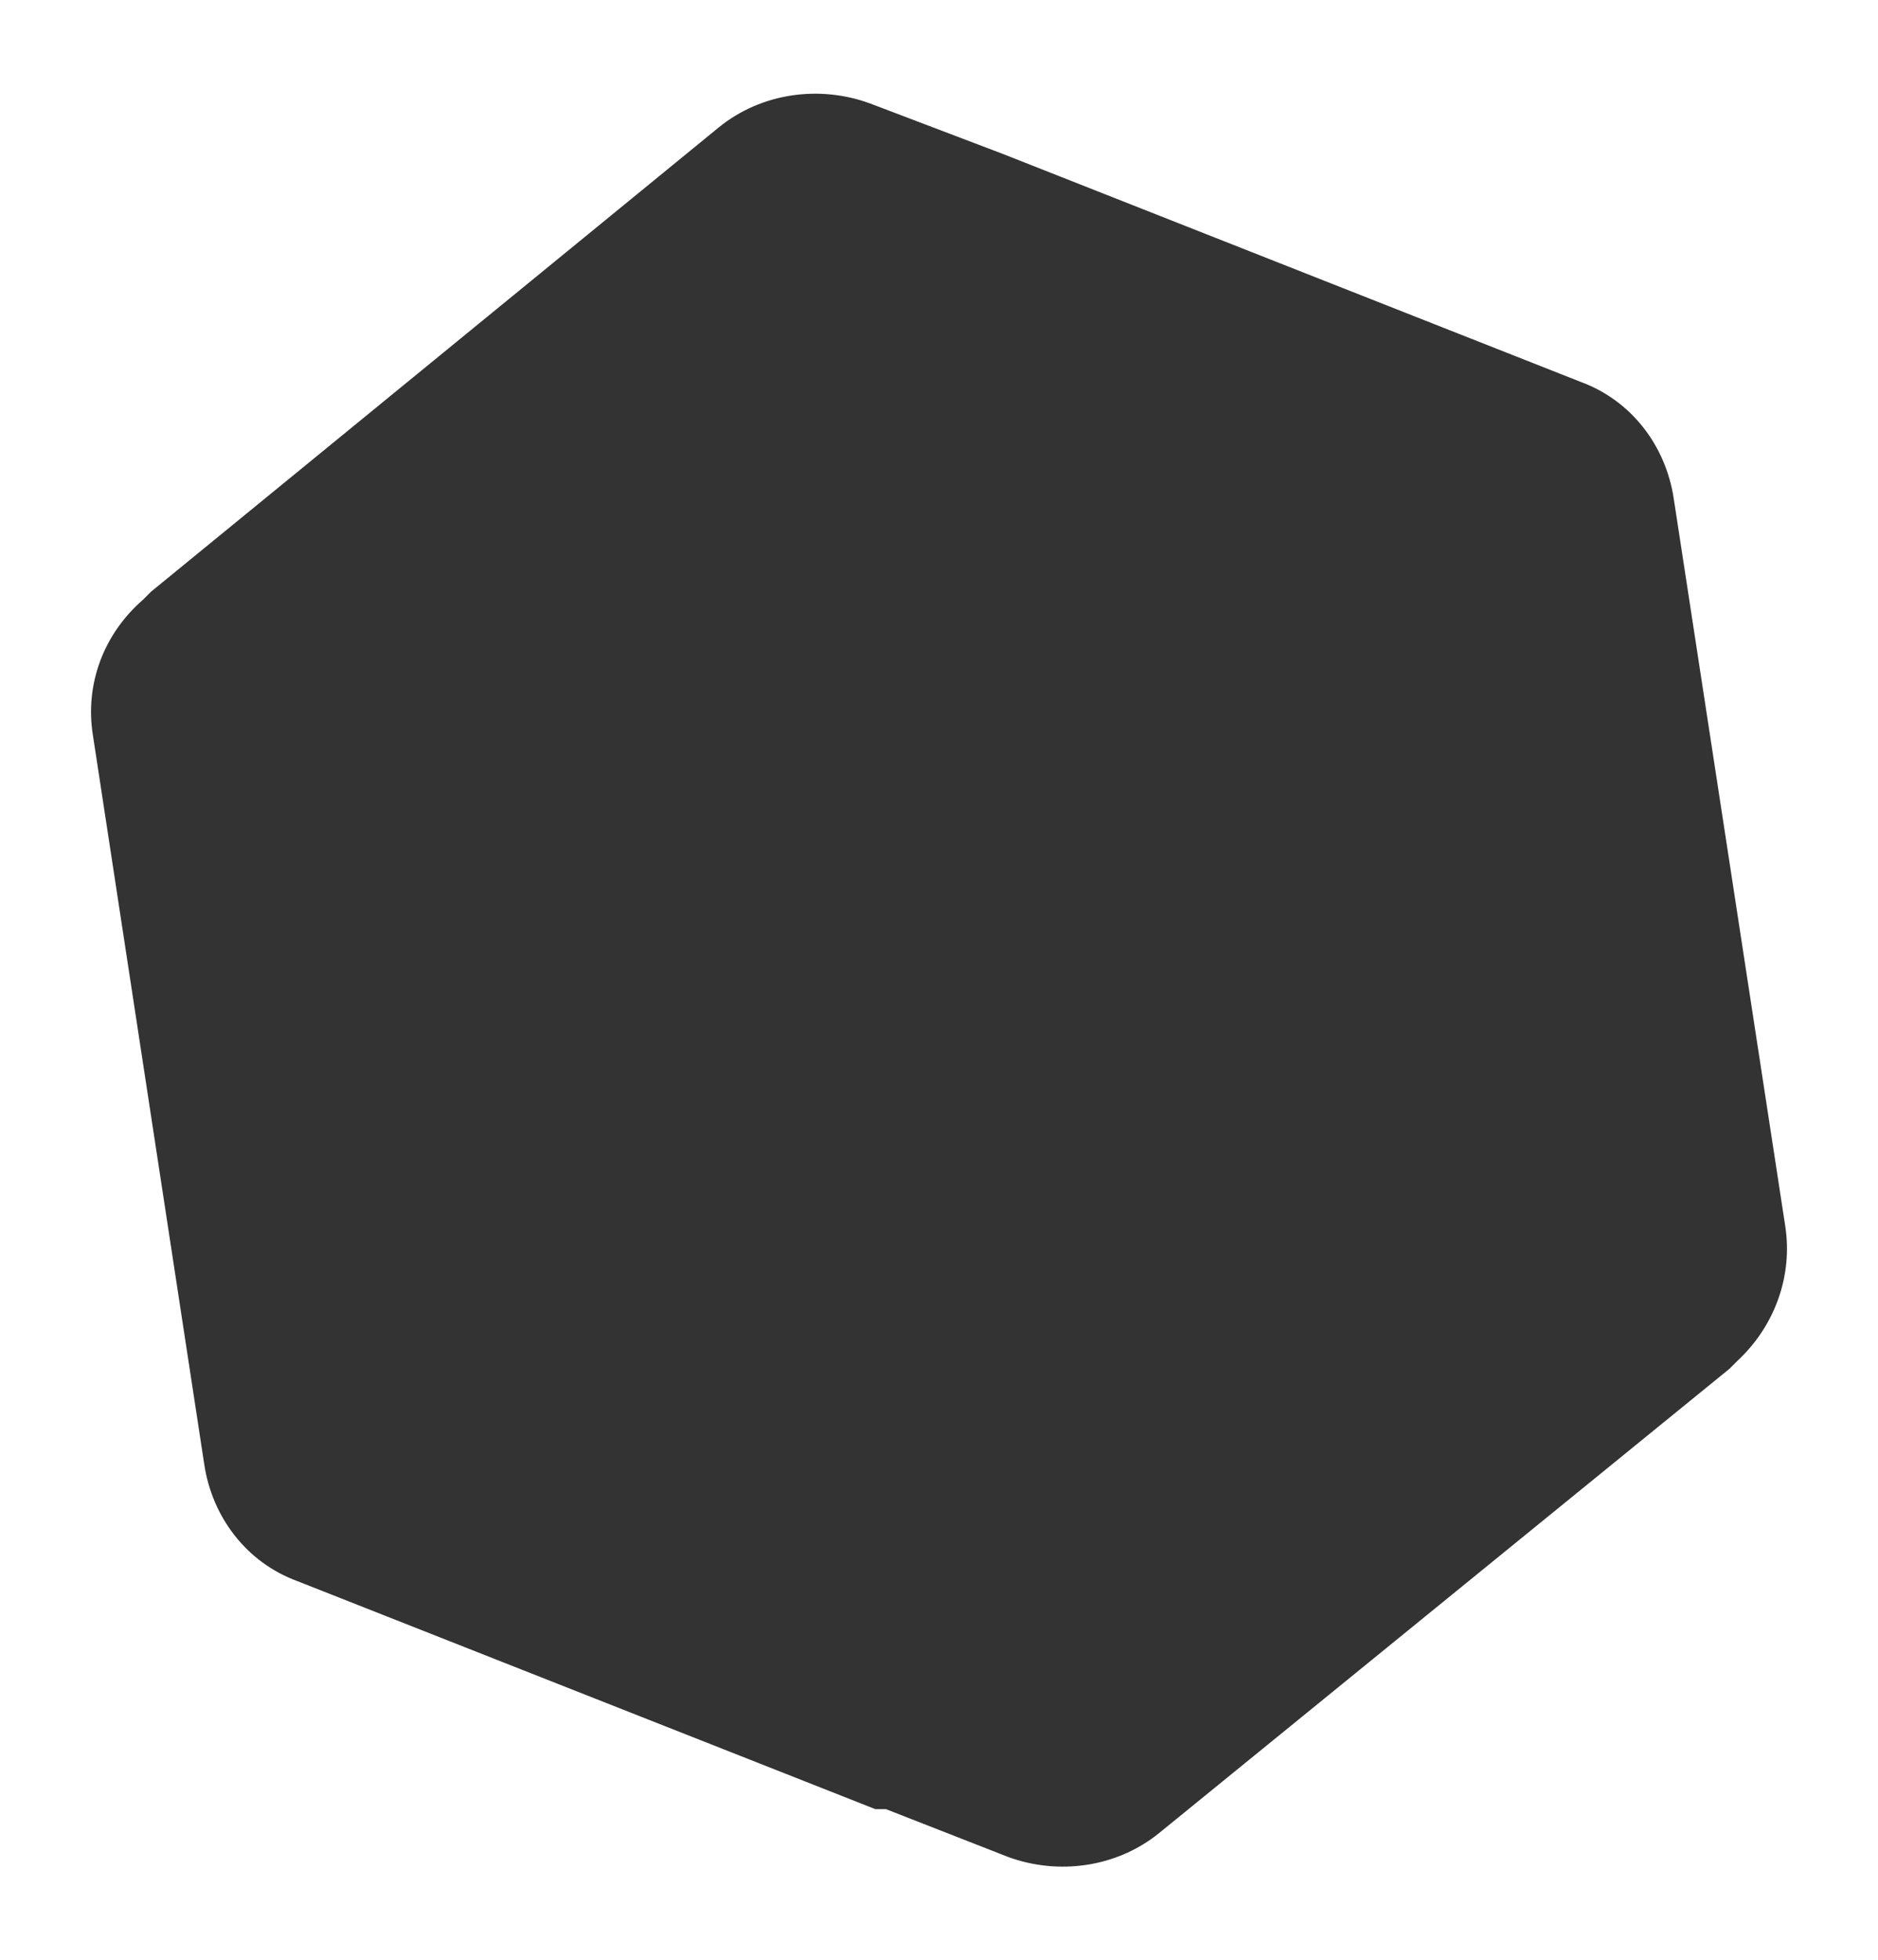 <?xml version="1.0" encoding="UTF-8"?>
<svg id="Laag_1" xmlns="http://www.w3.org/2000/svg" version="1.1" viewBox="0 0 70.8 73.9">
  <rect x="0" y="0" width="70.8" height="73.9" fill="#333333" stroke="none"/>
  <defs>
    <style>
      .st0 {
        fill: #ffffff;
      }
    </style>
  </defs>
  <path class="st0" d="M0,0v73.9h70.8V0H0ZM65.5,51.3c0,0-.2.2-.3.3l-21.5,17.5c-1.6,1.3-3.8,1.6-5.7.9l-4.6-1.8c-.2,0-.3,0-.4,0l-21.8-8.6c-1.9-.7-3.2-2.4-3.5-4.4L3.5,27.7c-.3-1.9.4-3.8,1.9-5.1,0,0,.2-.2.3-.3L27.1,4.8c1.6-1.3,3.8-1.6,5.7-.9l5,1.9,21.8,8.6c1.9.7,3.2,2.4,3.5,4.4l4.2,27.4c.3,1.9-.4,3.8-1.8,5.1Z"/>
</svg>